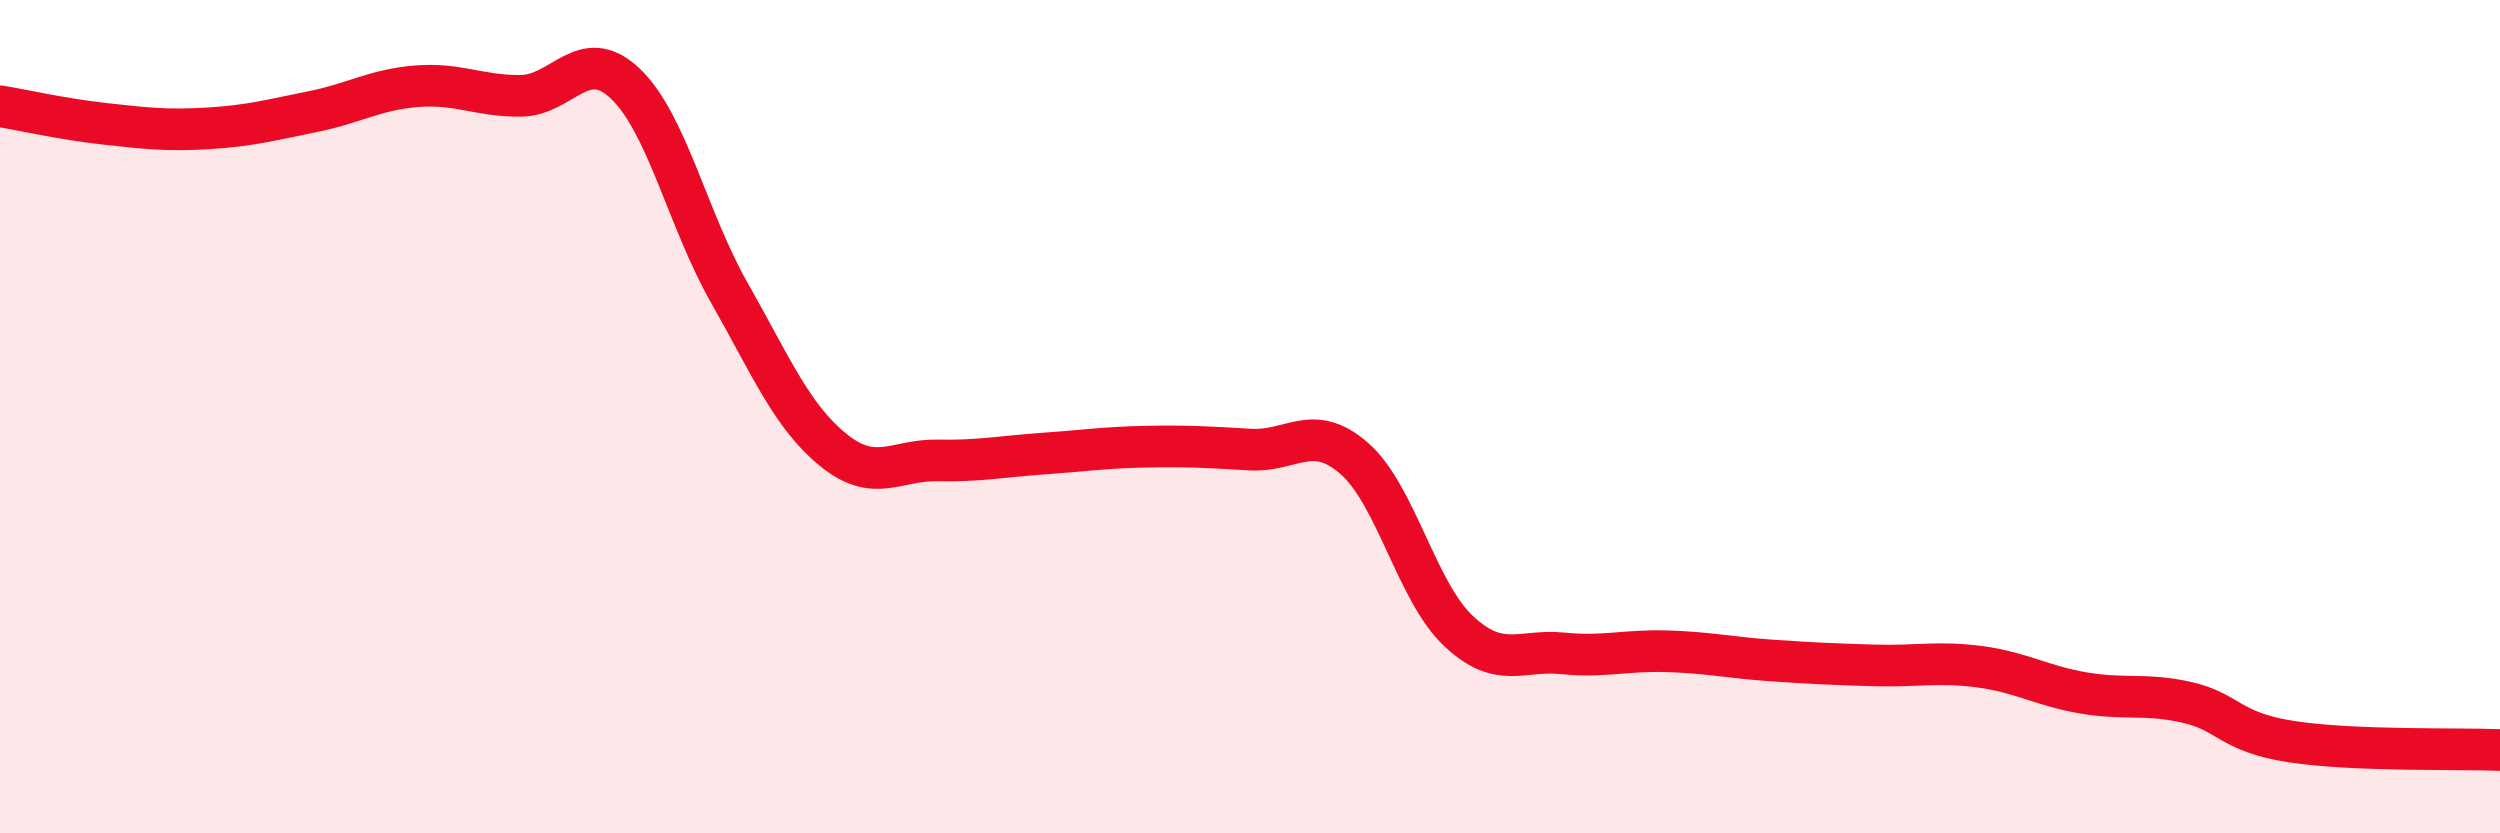 
    <svg width="60" height="20" viewBox="0 0 60 20" xmlns="http://www.w3.org/2000/svg">
      <path
        d="M 0,2.55 C 0.5,2.63 1.5,2.86 2.5,2.97 C 3.5,3.08 4,3.14 5,3.08 C 6,3.02 6.5,2.88 7.5,2.68 C 8.5,2.48 9,2.15 10,2.07 C 11,1.99 11.5,2.31 12.5,2.3 C 13.5,2.29 14,1.06 15,2 C 16,2.94 16.5,5.26 17.5,7.02 C 18.5,8.78 19,9.99 20,10.8 C 21,11.61 21.5,11.03 22.5,11.05 C 23.5,11.07 24,10.96 25,10.89 C 26,10.82 26.5,10.74 27.5,10.72 C 28.5,10.7 29,10.73 30,10.79 C 31,10.85 31.5,10.13 32.5,11 C 33.5,11.87 34,14.2 35,15.14 C 36,16.08 36.5,15.58 37.5,15.68 C 38.5,15.78 39,15.6 40,15.63 C 41,15.66 41.5,15.78 42.5,15.85 C 43.5,15.92 44,15.94 45,15.97 C 46,16 46.5,15.87 47.5,16 C 48.5,16.13 49,16.46 50,16.63 C 51,16.8 51.5,16.63 52.5,16.86 C 53.5,17.09 53.5,17.57 55,17.8 C 56.5,18.03 59,17.96 60,18L60 20L0 20Z"
        fill="#EB0A25"
        opacity="0.1"
        stroke-linecap="round"
        stroke-linejoin="round"
      />
      <path
        d="M 0,2.55 C 0.5,2.63 1.5,2.86 2.5,2.97 C 3.5,3.08 4,3.14 5,3.08 C 6,3.02 6.5,2.88 7.5,2.68 C 8.5,2.48 9,2.15 10,2.07 C 11,1.99 11.5,2.31 12.5,2.3 C 13.5,2.29 14,1.06 15,2 C 16,2.94 16.5,5.26 17.5,7.02 C 18.5,8.78 19,9.99 20,10.8 C 21,11.61 21.5,11.03 22.5,11.05 C 23.5,11.07 24,10.96 25,10.89 C 26,10.82 26.5,10.74 27.5,10.72 C 28.5,10.7 29,10.73 30,10.79 C 31,10.85 31.5,10.13 32.5,11 C 33.5,11.87 34,14.2 35,15.14 C 36,16.08 36.5,15.58 37.5,15.68 C 38.5,15.78 39,15.6 40,15.63 C 41,15.66 41.5,15.78 42.5,15.85 C 43.5,15.92 44,15.94 45,15.97 C 46,16 46.5,15.87 47.5,16 C 48.5,16.13 49,16.46 50,16.63 C 51,16.8 51.5,16.63 52.5,16.86 C 53.5,17.09 53.5,17.57 55,17.8 C 56.5,18.03 59,17.96 60,18"
        stroke="#EB0A25"
        stroke-width="1"
        fill="none"
        stroke-linecap="round"
        stroke-linejoin="round"
      />
    </svg>
  
